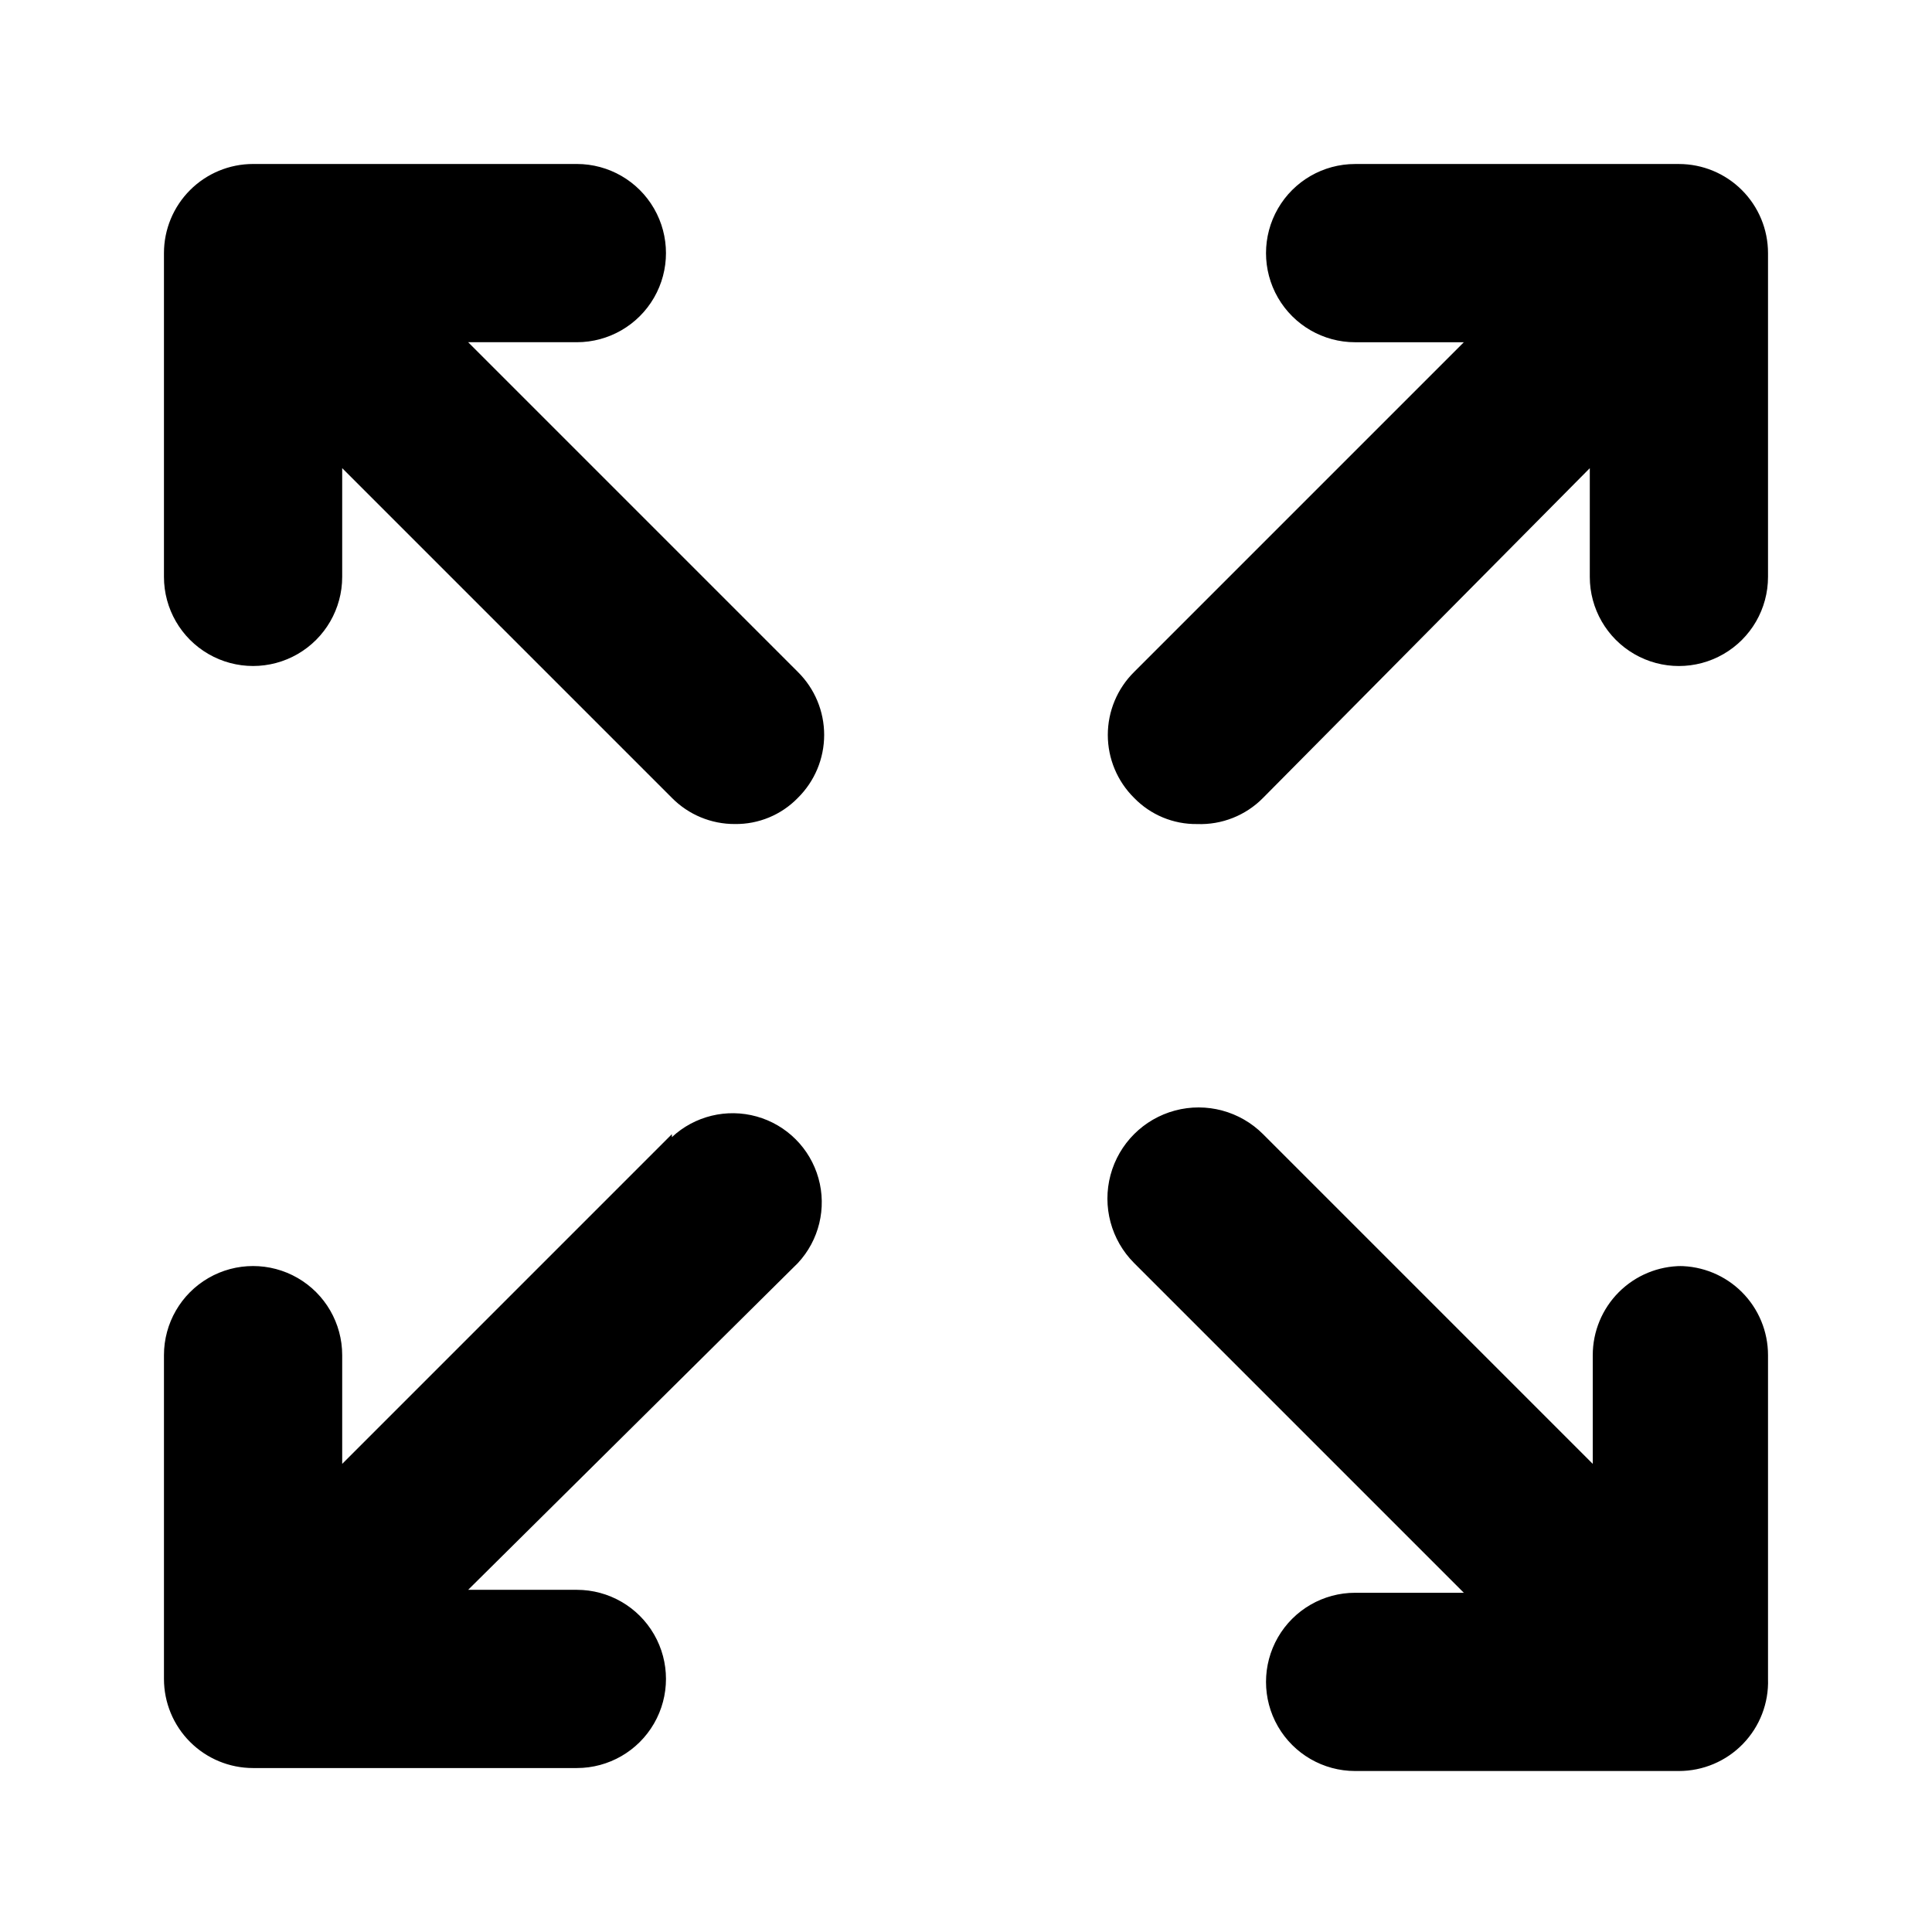 <?xml version="1.0" encoding="UTF-8"?>
<!-- The Best Svg Icon site in the world: iconSvg.co, Visit us! https://iconsvg.co -->
<svg fill="#000000" width="800px" height="800px" version="1.1" viewBox="144 144 512 512" xmlns="http://www.w3.org/2000/svg">
 <path d="m355.44 322.07c4.461 4.406 6.973 10.418 6.973 16.688 0 6.273-2.512 12.281-6.973 16.688-4.371 4.508-10.41 7.012-16.688 6.93-6.269 0.027-12.285-2.469-16.688-6.93l-87.379-87.379v28.812c0 8.438-4.504 16.234-11.809 20.453-7.309 4.219-16.309 4.219-23.617 0-7.309-4.219-11.809-12.016-11.809-20.453v-85.805c0-6.266 2.488-12.27 6.918-16.699 4.43-4.43 10.434-6.918 16.699-6.918h85.805c8.438 0 16.234 4.5 20.453 11.809 4.219 7.309 4.219 16.309 0 23.617-4.219 7.305-12.016 11.809-20.453 11.809h-28.812zm-33.379 122.49-87.375 87.379v-28.812c0-8.438-4.504-16.234-11.809-20.453-7.309-4.215-16.309-4.215-23.617 0-7.309 4.219-11.809 12.016-11.809 20.453v85.805c0 6.266 2.488 12.273 6.918 16.699 4.43 4.43 10.434 6.918 16.699 6.918h85.805c8.438 0 16.234-4.5 20.453-11.809 4.219-7.305 4.219-16.309 0-23.617-4.219-7.305-12.016-11.805-20.453-11.805h-28.812l87.379-86.594c5.617-6.027 7.688-14.547 5.461-22.48-2.227-7.934-8.426-14.133-16.355-16.355-7.934-2.227-16.453-0.156-22.48 5.457zm267.65 34.953h0.004c-6.266 0-12.27 2.484-16.699 6.914s-6.918 10.438-6.918 16.699v28.812l-87.379-87.379c-6.102-6.102-15-8.488-23.336-6.254-8.336 2.234-14.848 8.746-17.082 17.082-2.234 8.336 0.152 17.234 6.254 23.336l87.379 87.379h-28.812c-8.438 0-16.234 4.5-20.453 11.809-4.215 7.309-4.215 16.309 0 23.617 4.219 7.305 12.016 11.809 20.453 11.809h85.805c6.402 0 12.531-2.594 16.984-7.195 4.453-4.602 6.848-10.812 6.633-17.211v-85.805c0-6.262-2.488-12.27-6.918-16.699-4.426-4.43-10.434-6.914-16.699-6.914zm-0.785-292.05h-85.805c-8.438 0-16.234 4.5-20.453 11.809-4.215 7.309-4.215 16.309 0 23.617 4.219 7.305 12.016 11.809 20.453 11.809h28.812l-87.379 87.379c-4.461 4.406-6.973 10.418-6.973 16.688 0 6.273 2.512 12.281 6.973 16.688 4.371 4.508 10.41 7.012 16.688 6.93 6.539 0.246 12.883-2.266 17.477-6.93l86.594-87.379v28.812c0 8.438 4.5 16.234 11.805 20.453 7.309 4.219 16.312 4.219 23.617 0 7.309-4.219 11.809-12.016 11.809-20.453v-85.805c0-6.266-2.488-12.27-6.918-16.699-4.426-4.43-10.434-6.918-16.699-6.918z"/>
</svg>